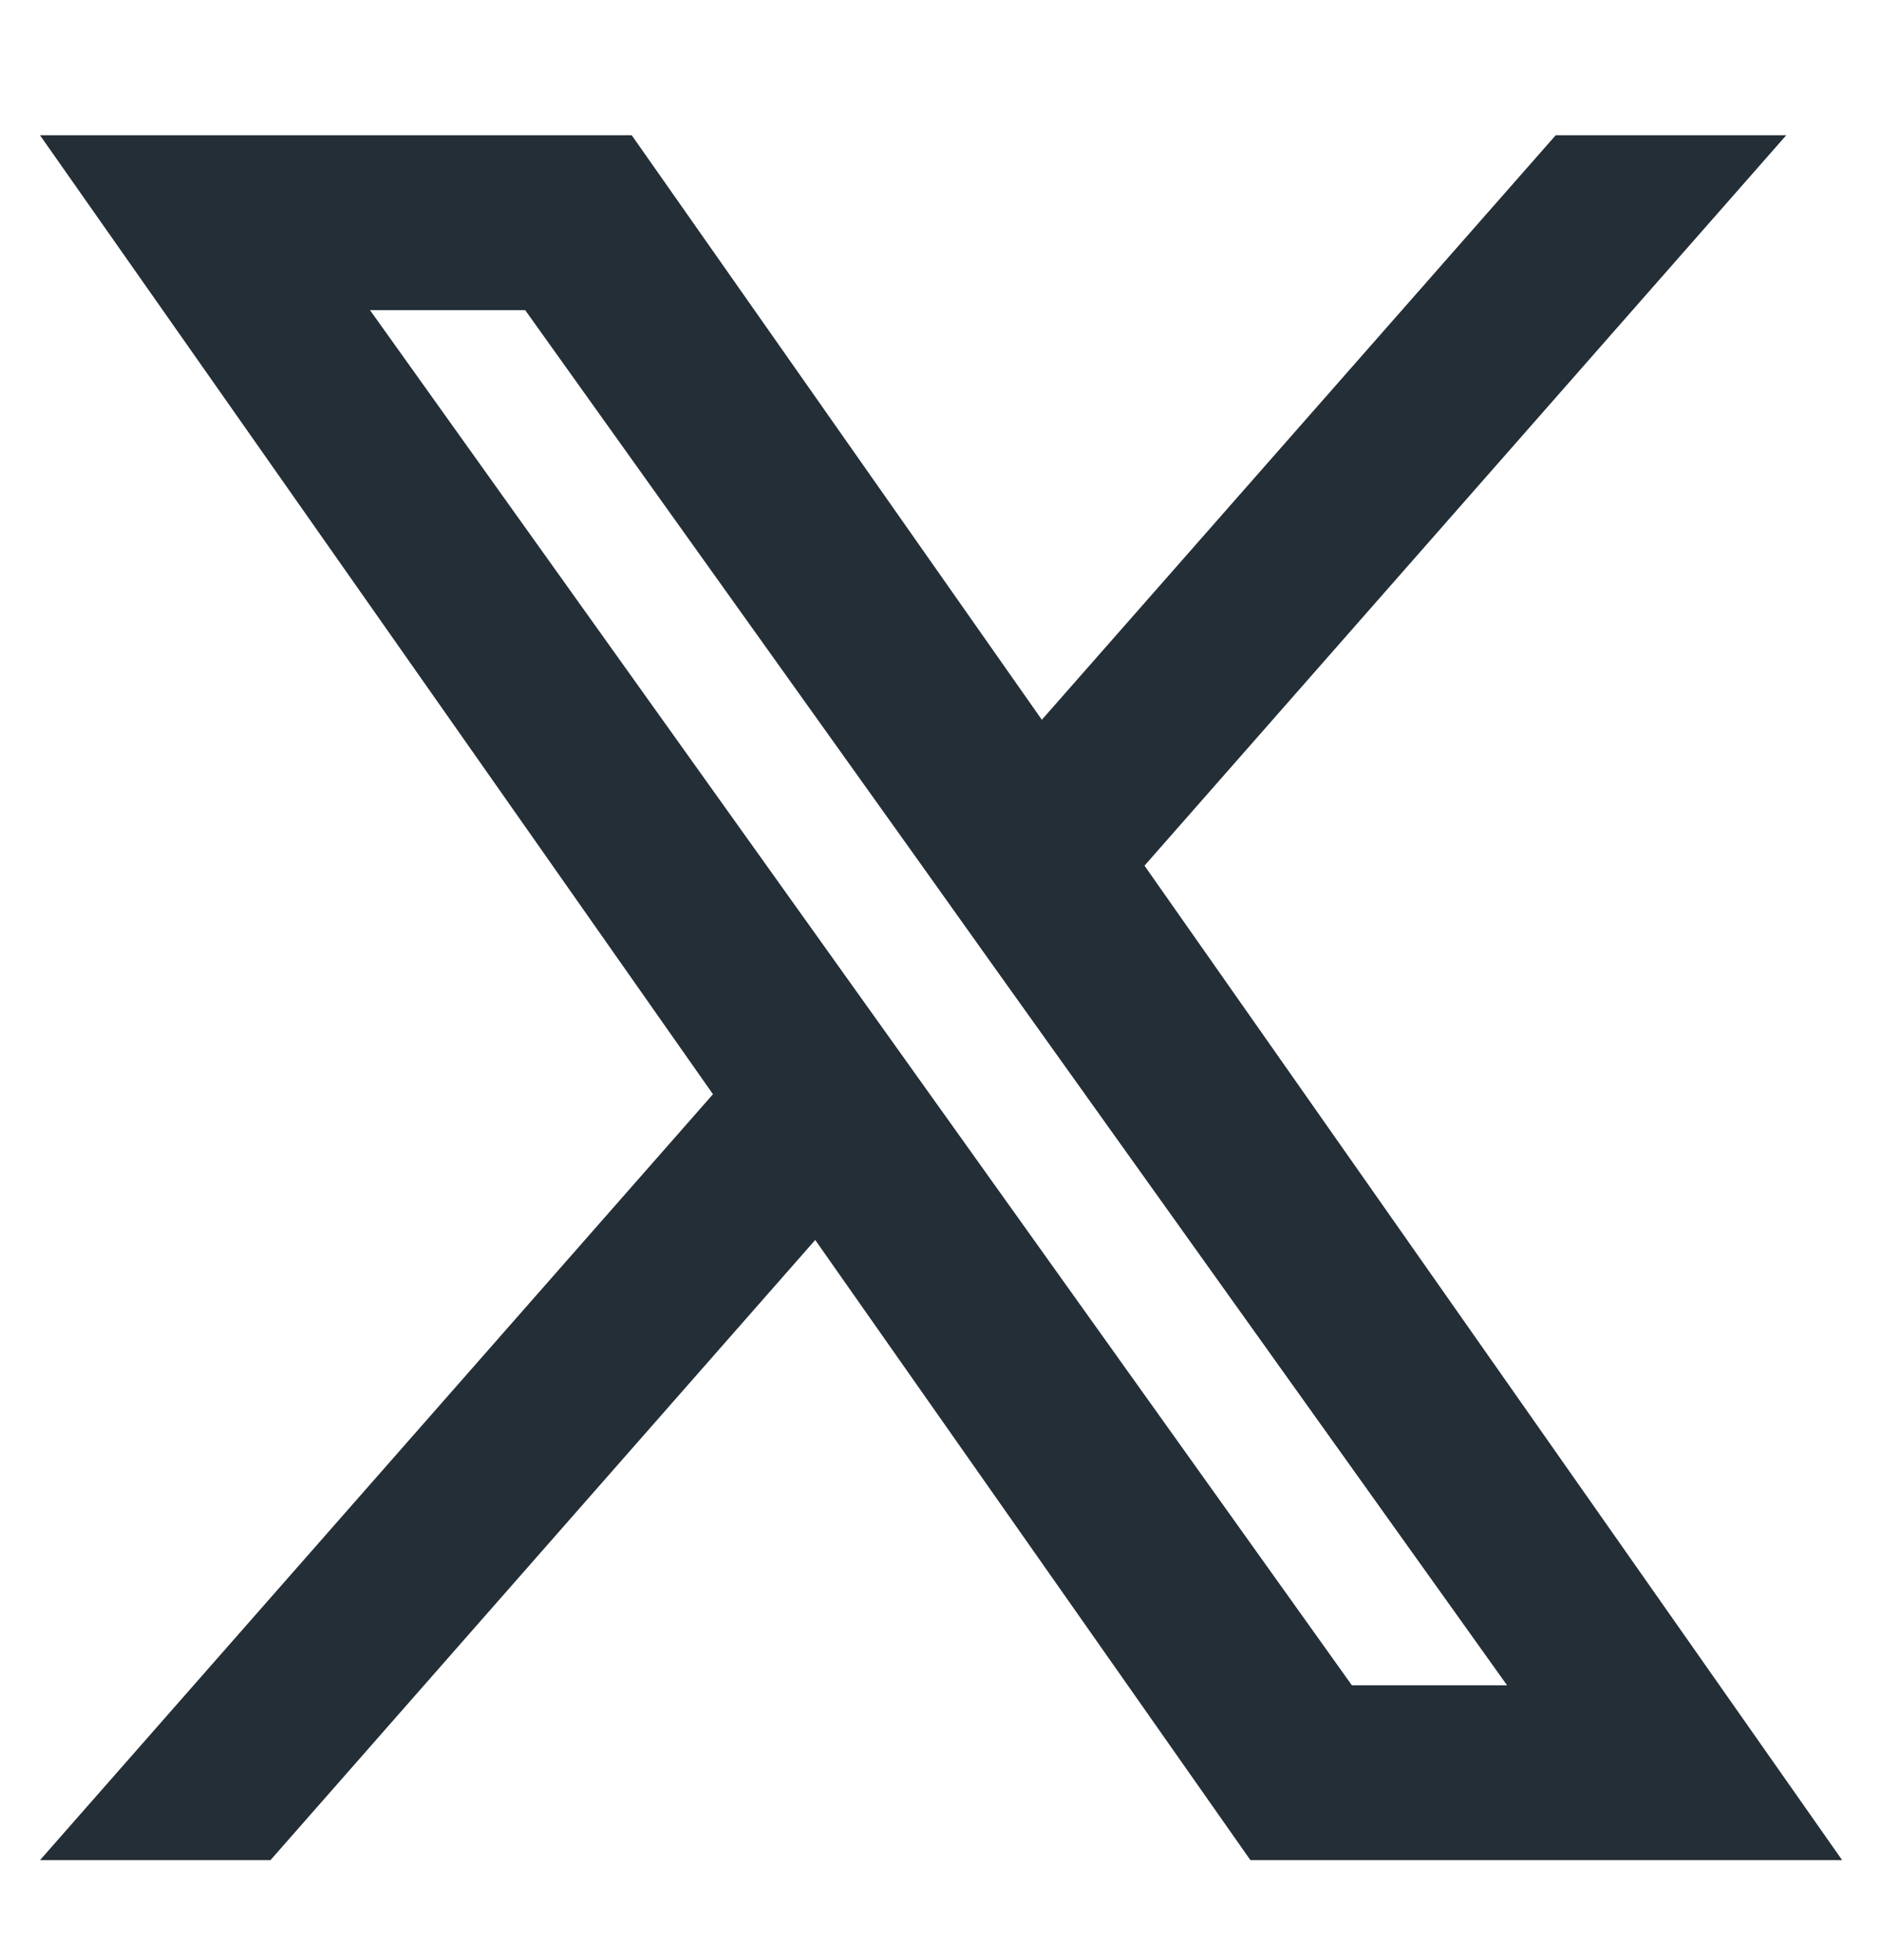 <svg xmlns="http://www.w3.org/2000/svg" xmlns:xlink="http://www.w3.org/1999/xlink" fill="none" version="1.1" width="24" height="25" viewBox="0 37.275 24 25"><defs><clipPath id="master_svg0_57_20812"><rect x="0" y="38" width="24" height="24" rx="0"/></clipPath></defs><g><g clip-path="url(#master_svg0_57_20812)"><g><path d="M15.946,61C15.946,61,10.396,53.09,10.396,53.09C10.396,53.09,3.449,61,3.449,61C3.449,61,0.51,61,0.51,61C0.51,61,9.092,51.231,9.092,51.231C9.092,51.231,0.51,39,0.51,39C0.51,39,8.056,39,8.056,39C8.056,39,13.286,46.455,13.286,46.455C13.286,46.455,19.839,39,19.839,39C19.839,39,22.779,39,22.779,39C22.779,39,14.595,48.316,14.595,48.316C14.595,48.316,23.492,61,23.492,61C23.492,61,15.946,61,15.946,61ZM19.219,58.77C19.219,58.77,17.24,58.77,17.24,58.77C17.24,58.77,4.718,41.23,4.718,41.23C4.718,41.23,6.697,41.23,6.697,41.23C6.697,41.23,11.712,48.253,11.712,48.253C11.712,48.253,12.58,49.472,12.58,49.472C12.58,49.472,19.219,58.77,19.219,58.77Z" fill-rule="evenodd" fill="#242E36" fill-opacity="1"/></g></g></g></svg>